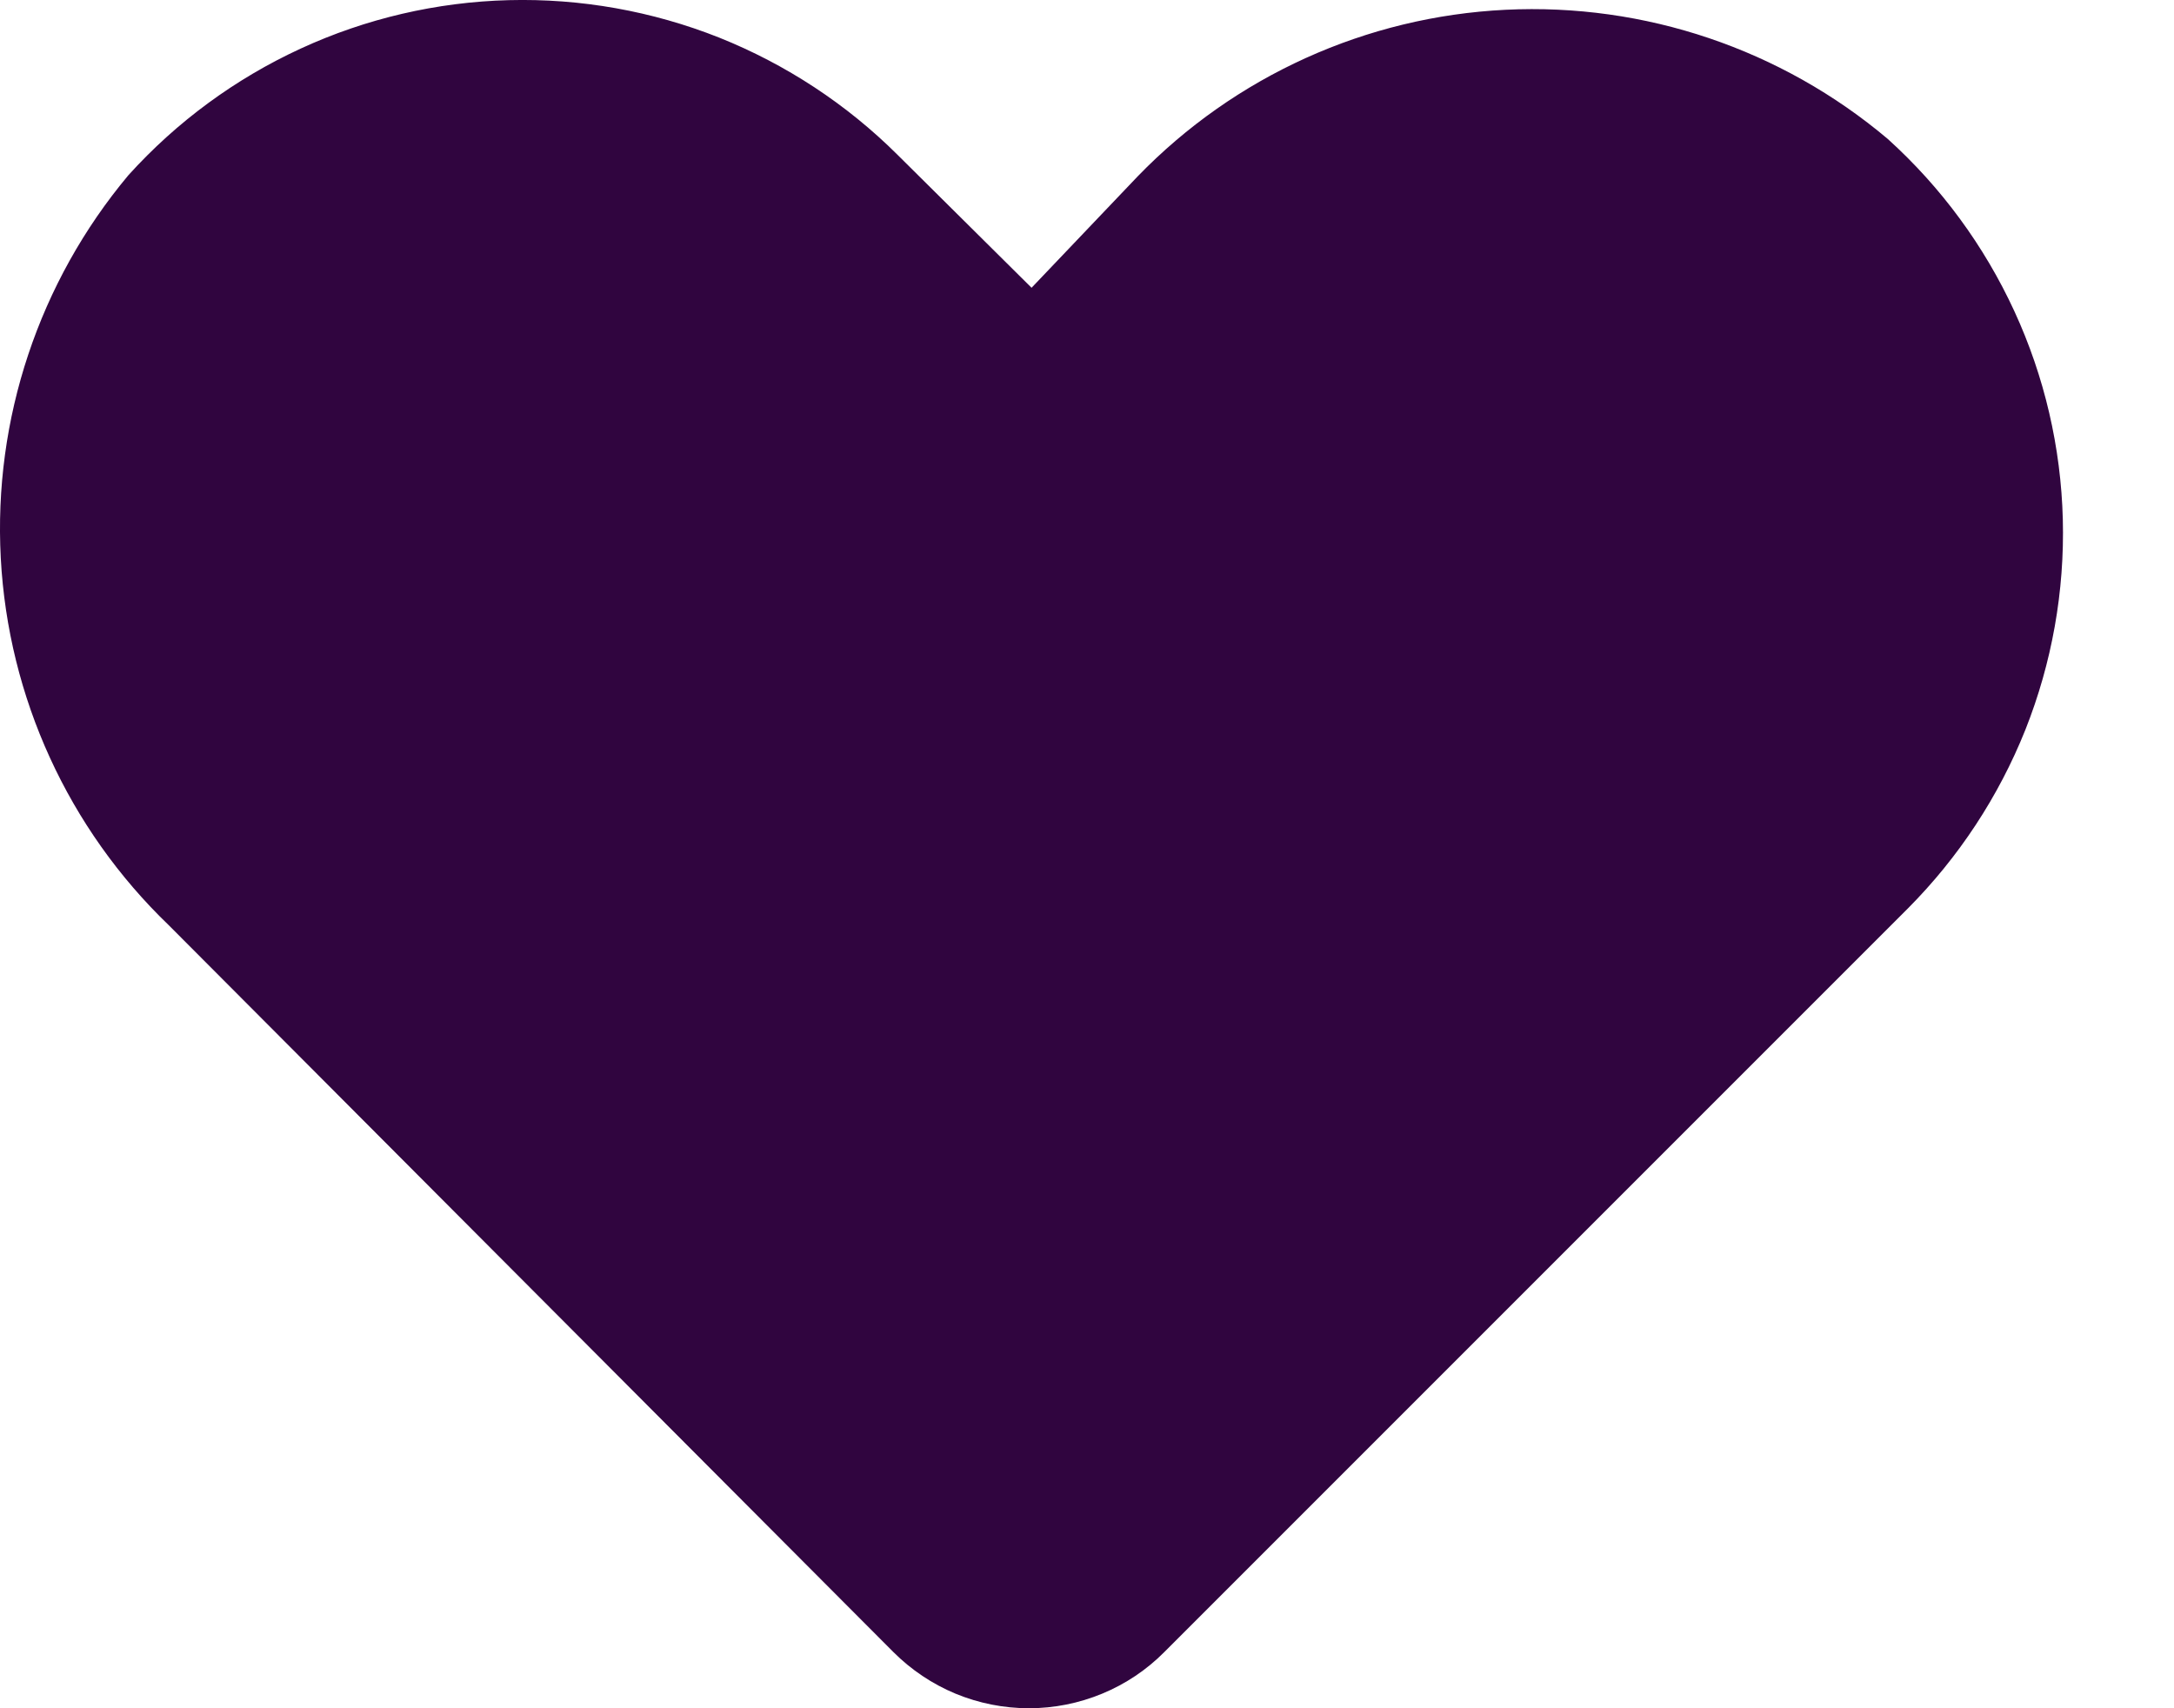 <svg width="14" height="11" viewBox="0 0 14 11" fill="none" xmlns="http://www.w3.org/2000/svg">
<path d="M7.327 1.135L6.643 1.853L5.781 0.998C5.453 0.671 5.061 0.414 4.631 0.242C4.2 0.071 3.739 -0.011 3.276 0.001C2.813 0.013 2.357 0.119 1.936 0.313C1.515 0.507 1.138 0.784 0.827 1.128C0.251 1.816 -0.043 2.698 0.005 3.594C0.053 4.491 0.44 5.336 1.087 5.958L5.753 10.638C5.868 10.753 6.004 10.844 6.153 10.906C6.303 10.968 6.464 11 6.626 11C6.788 11 6.948 10.968 7.098 10.906C7.248 10.844 7.384 10.753 7.498 10.638L12.287 5.849C12.614 5.52 12.871 5.129 13.043 4.699C13.214 4.268 13.296 3.807 13.284 3.344C13.272 2.881 13.166 2.425 12.972 2.004C12.778 1.583 12.501 1.206 12.157 0.895C11.471 0.316 10.591 0.019 9.695 0.063C8.798 0.107 7.952 0.49 7.327 1.135Z" fill="#30053F"/>
</svg>
